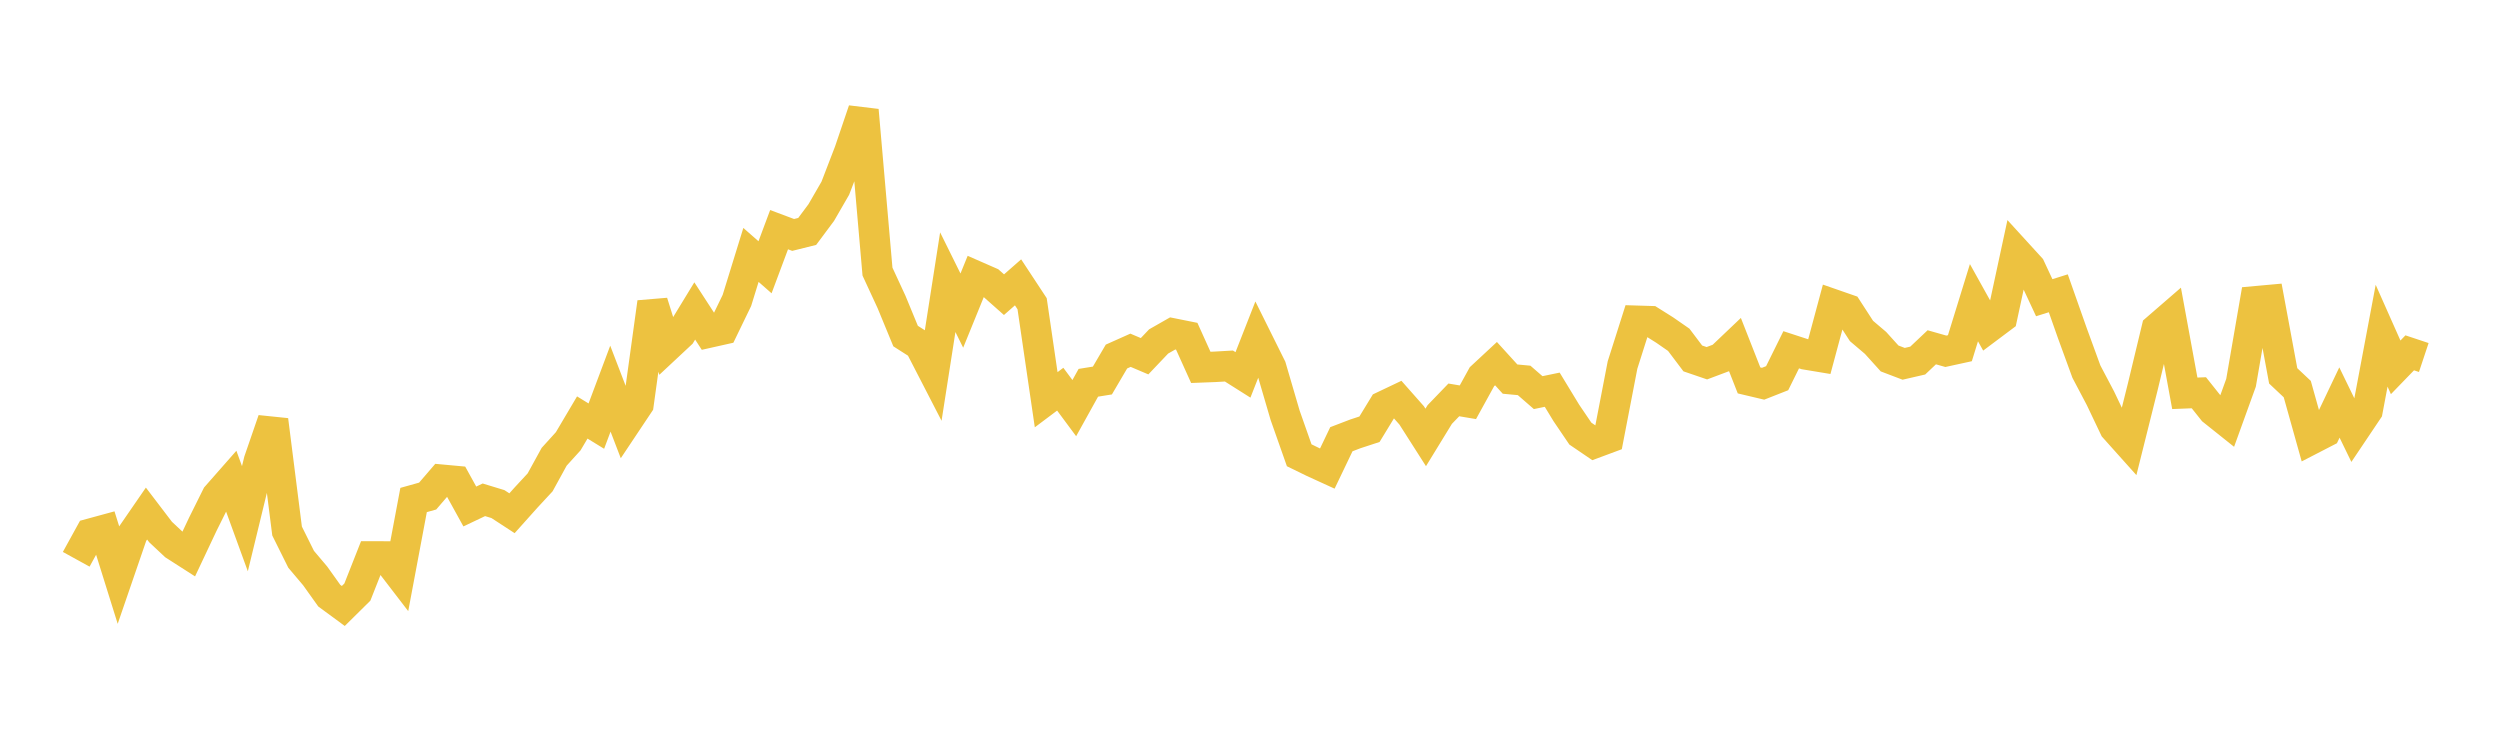 <svg width="164" height="48" xmlns="http://www.w3.org/2000/svg" xmlns:xlink="http://www.w3.org/1999/xlink"><path fill="none" stroke="rgb(237,194,64)" stroke-width="2" d="M5,36.689L5.922,35.014L6.844,34.763L7.766,37.714L8.689,35.028L9.611,33.69L10.533,34.9L11.455,35.764L12.377,36.355L13.299,34.4L14.222,32.544L15.144,31.496L16.066,34.028L16.988,30.23L17.91,27.555L18.832,34.835L19.754,36.69L20.677,37.782L21.599,39.074L22.521,39.752L23.443,38.841L24.365,36.503L25.287,36.505L26.21,37.707L27.132,32.8L28.054,32.542L28.976,31.47L29.898,31.555L30.82,33.226L31.743,32.787L32.665,33.068L33.587,33.669L34.509,32.639L35.431,31.644L36.353,29.964L37.275,28.947L38.198,27.387L39.12,27.953L40.042,25.495L40.964,27.897L41.886,26.515L42.808,19.833L43.731,22.772L44.653,21.911L45.575,20.399L46.497,21.82L47.419,21.613L48.341,19.709L49.263,16.723L50.186,17.533L51.108,15.066L52.03,15.412L52.952,15.182L53.874,13.944L54.796,12.348L55.719,9.951L56.641,7.232L57.563,17.817L58.485,19.81L59.407,22.046L60.329,22.634L61.251,24.422L62.174,18.512L63.096,20.375L64.018,18.11L64.94,18.514L65.862,19.331L66.784,18.522L67.707,19.924L68.629,26.222L69.551,25.53L70.473,26.773L71.395,25.11L72.317,24.962L73.24,23.389L74.162,22.977L75.084,23.369L76.006,22.399L76.928,21.873L77.85,22.058L78.772,24.099L79.695,24.064L80.617,24.011L81.539,24.593L82.461,22.241L83.383,24.096L84.305,27.245L85.228,29.866L86.15,30.316L87.072,30.738L87.994,28.813L88.916,28.46L89.838,28.158L90.76,26.646L91.683,26.207L92.605,27.25L93.527,28.695L94.449,27.19L95.371,26.233L96.293,26.388L97.216,24.712L98.138,23.855L99.06,24.869L99.982,24.955L100.904,25.756L101.826,25.565L102.749,27.084L103.671,28.444L104.593,29.071L105.515,28.728L106.437,23.946L107.359,21.043L108.281,21.071L109.204,21.651L110.126,22.291L111.048,23.513L111.97,23.828L112.892,23.482L113.814,22.605L114.737,24.955L115.659,25.173L116.581,24.81L117.503,22.945L118.425,23.246L119.347,23.399L120.269,19.968L121.192,20.289L122.114,21.712L123.036,22.495L123.958,23.515L124.88,23.866L125.802,23.654L126.725,22.782L127.647,23.044L128.569,22.843L129.491,19.856L130.413,21.513L131.335,20.822L132.257,16.543L133.18,17.554L134.102,19.529L135.024,19.24L135.946,21.854L136.868,24.379L137.79,26.128L138.713,28.066L139.635,29.096L140.557,25.407L141.479,21.57L142.401,20.772L143.323,25.801L144.246,25.765L145.168,26.923L146.09,27.659L147.012,25.11L147.934,19.768L148.856,19.684L149.778,24.657L150.701,25.525L151.623,28.818L152.545,28.342L153.467,26.406L154.389,28.302L155.311,26.929L156.234,22.022L157.156,24.098L158.078,23.146L159,23.453"></path></svg>